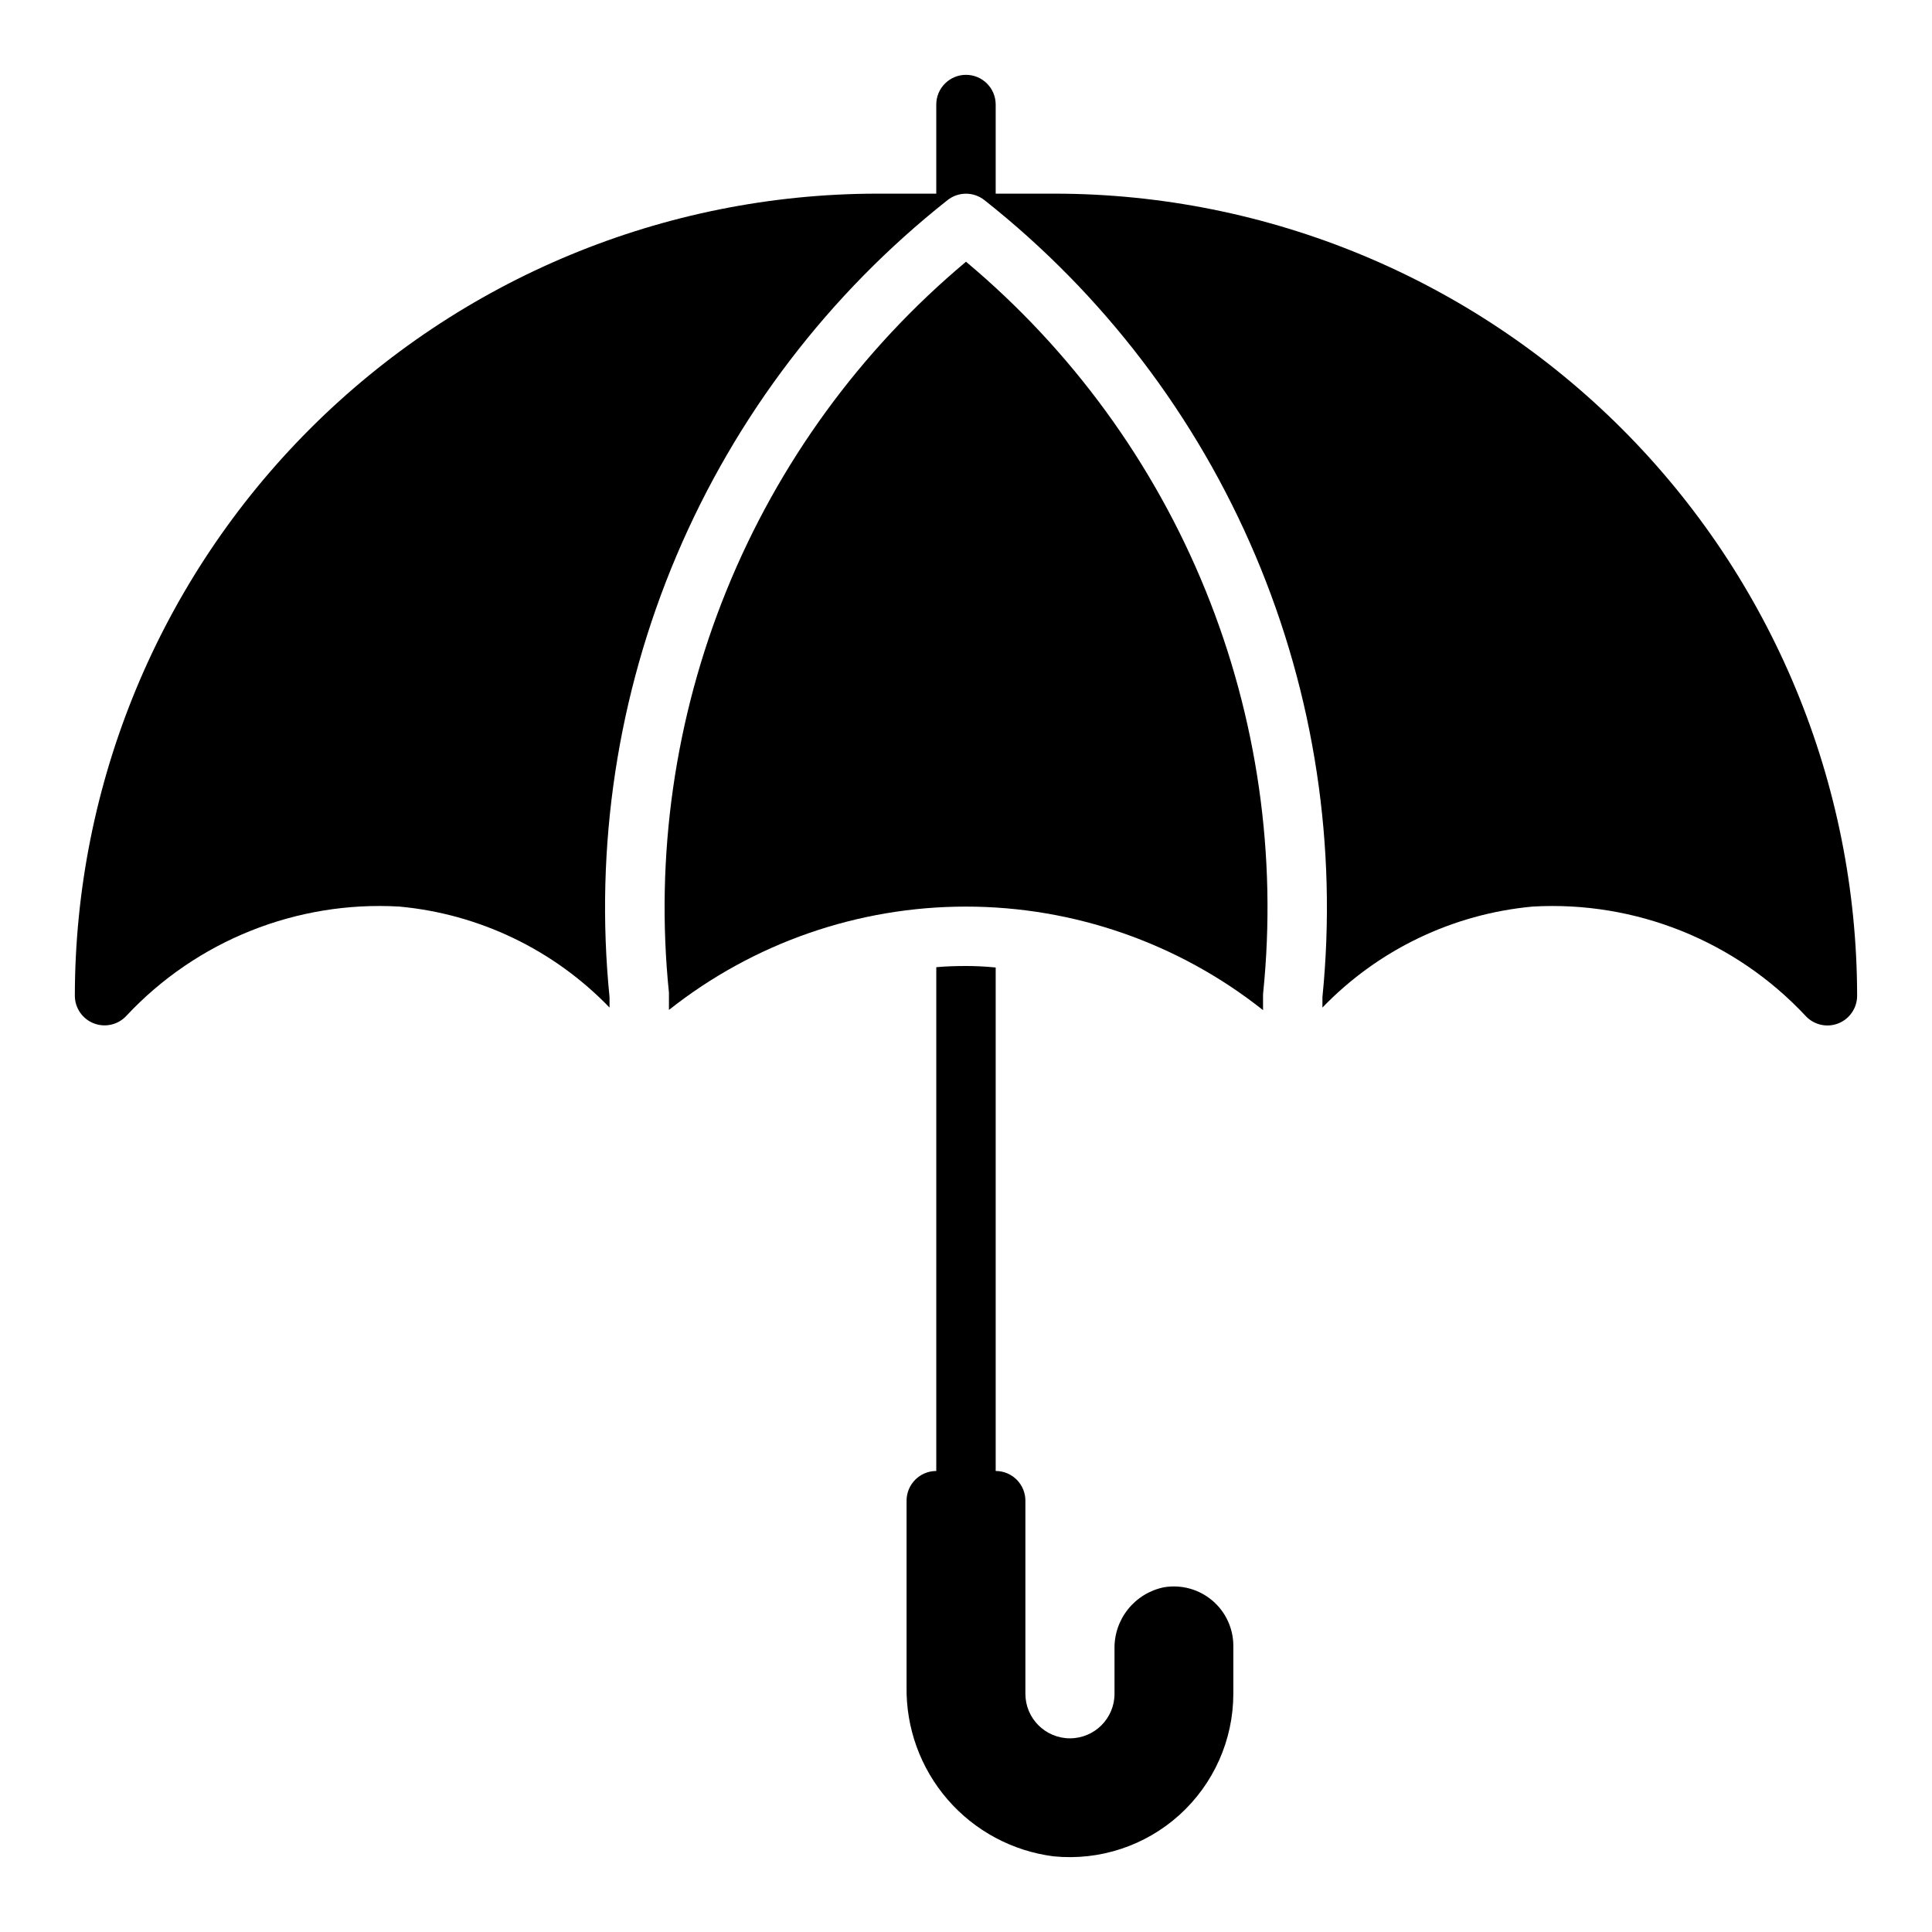 <?xml version="1.0" encoding="UTF-8"?>
<!-- The Best Svg Icon site in the world: iconSvg.co, Visit us! https://iconsvg.co -->
<svg fill="#000000" width="800px" height="800px" version="1.1" viewBox="144 144 512 512" xmlns="http://www.w3.org/2000/svg">
 <g>
  <path d="m452.43 564.65c-3.754 0.77-7.121 2.836-9.512 5.832-2.391 3-3.652 6.742-3.562 10.574v11.809c0 6.519-5.289 11.809-11.809 11.809-6.523 0-11.809-5.289-11.809-11.809v-51.168c0-2.09-0.828-4.09-2.305-5.566-1.477-1.477-3.481-2.305-5.566-2.305v-133.43c-3.148-0.316-5.824-0.395-7.871-0.395-2.676 0-5.273 0.078-7.871 0.316l-0.004 133.51c-4.348 0-7.871 3.523-7.871 7.871v49.238c-0.188 10.984 3.684 21.648 10.875 29.957 7.188 8.305 17.188 13.664 28.086 15.055 12.172 1.211 24.289-2.777 33.363-10.984 9.074-8.207 14.254-19.863 14.27-32.098v-12.691c0-4.641-2.047-9.051-5.598-12.043-3.551-2.992-8.238-4.266-12.816-3.481z"/>
  <path d="m423.61 195.32h-15.742v-23.613c0-4.348-3.523-7.875-7.871-7.875s-7.875 3.527-7.875 7.875v23.613h-15.742c-56.352 0.066-110.38 22.48-150.22 62.324-39.844 39.848-62.258 93.871-62.324 150.22 0 3.242 1.992 6.156 5.016 7.332 3.019 1.18 6.457 0.383 8.652-2.004 18.602-19.898 45.086-30.504 72.281-28.945 21.191 1.941 40.98 11.441 55.75 26.766v-2.754c-3.992-39.898 2.117-80.16 17.773-117.07 15.652-36.914 40.344-69.293 71.801-94.156 2.863-2.269 6.914-2.269 9.777 0 31.457 24.863 56.148 57.242 71.801 94.156 15.656 36.914 21.77 77.176 17.773 117.07v2.754c14.77-15.324 34.559-24.824 55.75-26.766 27.199-1.543 53.68 9.066 72.281 28.969 2.199 2.391 5.641 3.188 8.668 2 3.023-1.184 5.008-4.106 5-7.352-0.066-56.352-22.48-110.38-62.324-150.22-39.848-39.844-93.871-62.258-150.22-62.324z"/>
  <path d="m400 213.36c-27.945 23.41-49.73 53.305-63.453 87.074-13.723 33.77-18.965 70.387-15.27 106.65v0.789 3.769c22.406-17.742 50.152-27.395 78.73-27.383 28.582 0.008 56.316 9.68 78.711 27.438v-3.824c0-0.262 0-0.52 0.039-0.789 3.691-36.266-1.559-72.883-15.289-106.66-13.727-33.77-35.52-63.66-63.469-87.066z"/>
 </g>
</svg>
